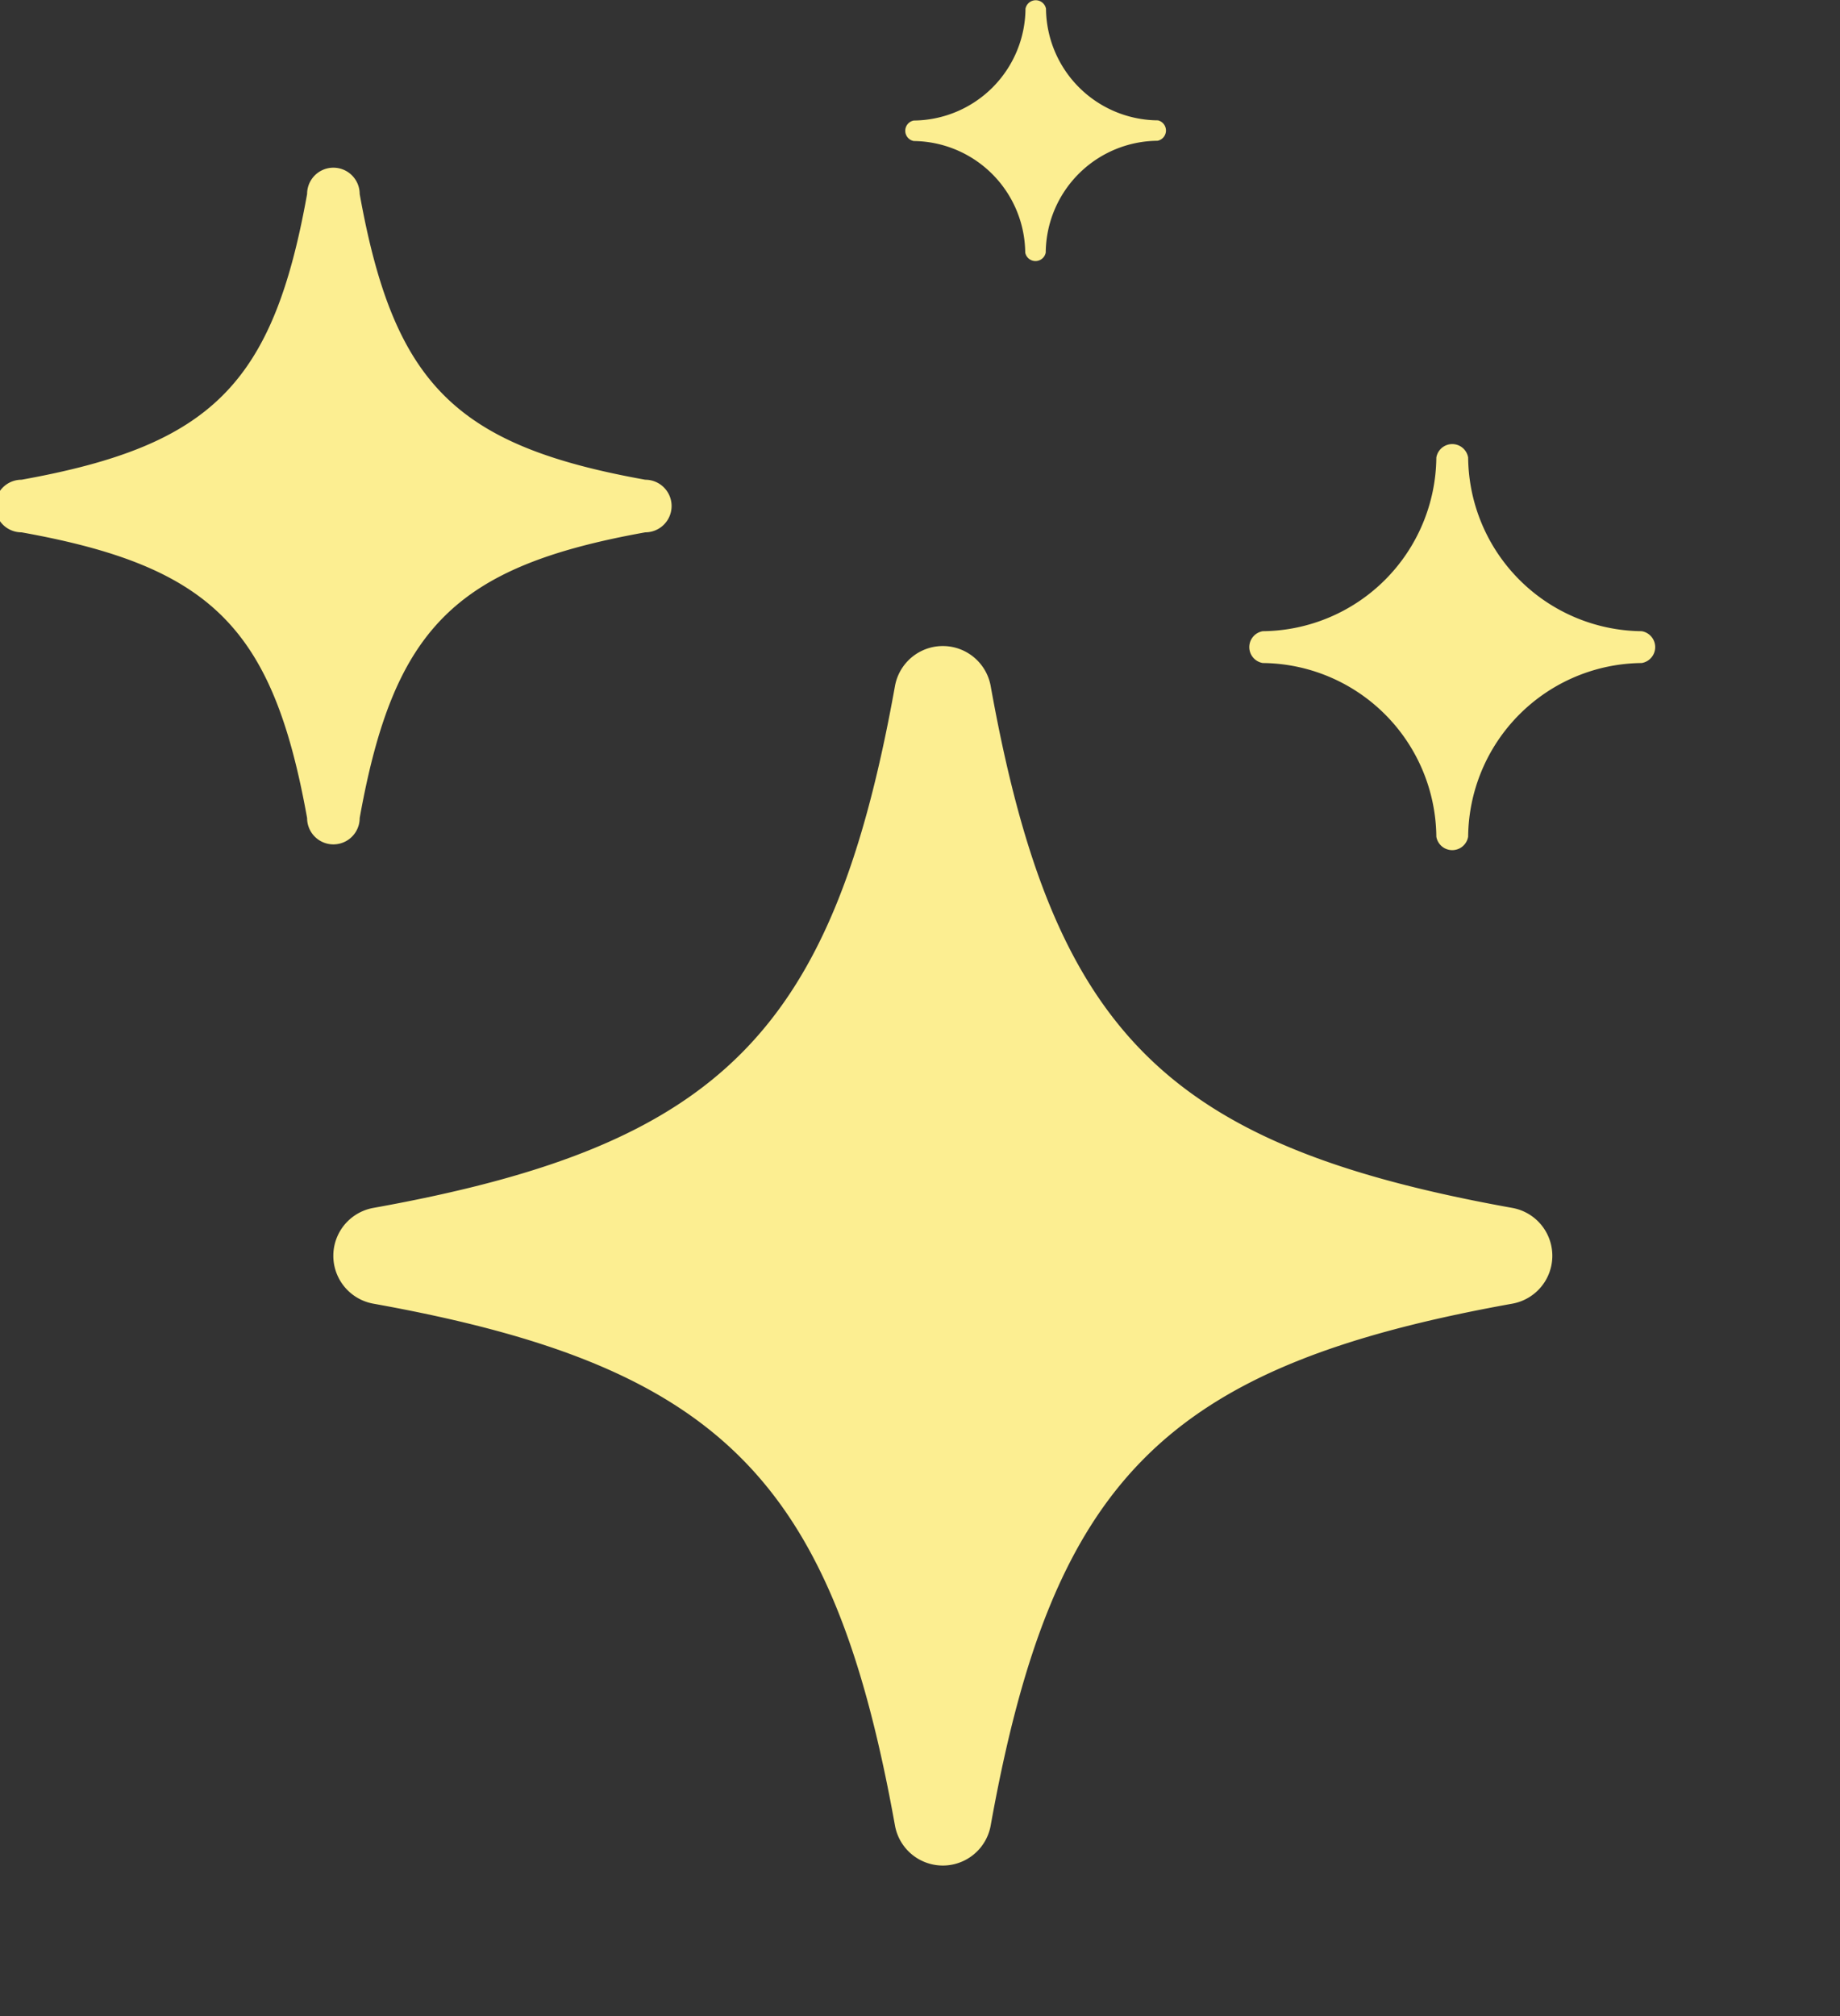 <svg xmlns="http://www.w3.org/2000/svg" xmlns:xlink="http://www.w3.org/1999/xlink" width="21" height="23" viewBox="0 0 21 23"><rect x="0" y="0" width="21" height="23" fill="#333333" stroke="none"/><defs><clipPath id="a"><rect width="18.889" height="21.285" fill="#fcee91"/></clipPath><clipPath id="c"><rect width="21" height="23"/></clipPath></defs><g id="b" clip-path="url(#c)"><g clip-path="url(#a)"><path d="M149.541,270.133c-3.965-.712-5.246-1.994-5.958-5.958a.555.555,0,0,0-1.091,0c-.712,3.965-1.994,5.246-5.958,5.958a.555.555,0,0,0,0,1.091c3.965.712,5.246,1.994,5.958,5.958a.555.555,0,0,0,1.091,0c.712-3.965,1.994-5.246,5.958-5.958a.555.555,0,0,0,0-1.091" transform="translate(-132.277 -256.352)" fill="#fcee91"/><path d="M7.365,73.819c-2.169-.389-2.87-1.091-3.26-3.26a.3.3,0,0,0-.6,0c-.389,2.169-1.091,2.87-3.26,3.26a.3.3,0,0,0,0,.6c2.169.389,2.87,1.091,3.26,3.26a.3.3,0,0,0,.6,0c.389-2.169,1.091-2.87,3.26-3.26a.3.3,0,0,0,0-.6" transform="translate(0 -68.346)" fill="#fcee91"/><path d="M514.928,183.533a2,2,0,0,1-1.981-1.981.184.184,0,0,0-.363,0,2,2,0,0,1-1.981,1.981.184.184,0,0,0,0,.363,2,2,0,0,1,1.981,1.981.184.184,0,0,0,.363,0,2,2,0,0,1,1.981-1.981.184.184,0,0,0,0-.363" transform="translate(-496.191 -176.332)" fill="#fcee91"/><path d="M372.712,1.373A1.286,1.286,0,0,1,371.437.1a.119.119,0,0,0-.234,0,1.286,1.286,0,0,1-1.275,1.275.119.119,0,0,0,0,.234A1.286,1.286,0,0,1,371.2,2.881a.119.119,0,0,0,.234,0,1.286,1.286,0,0,1,1.275-1.275.119.119,0,0,0,0-.234" transform="translate(-359.499 0)" fill="#fcee91"/></g></g></svg>